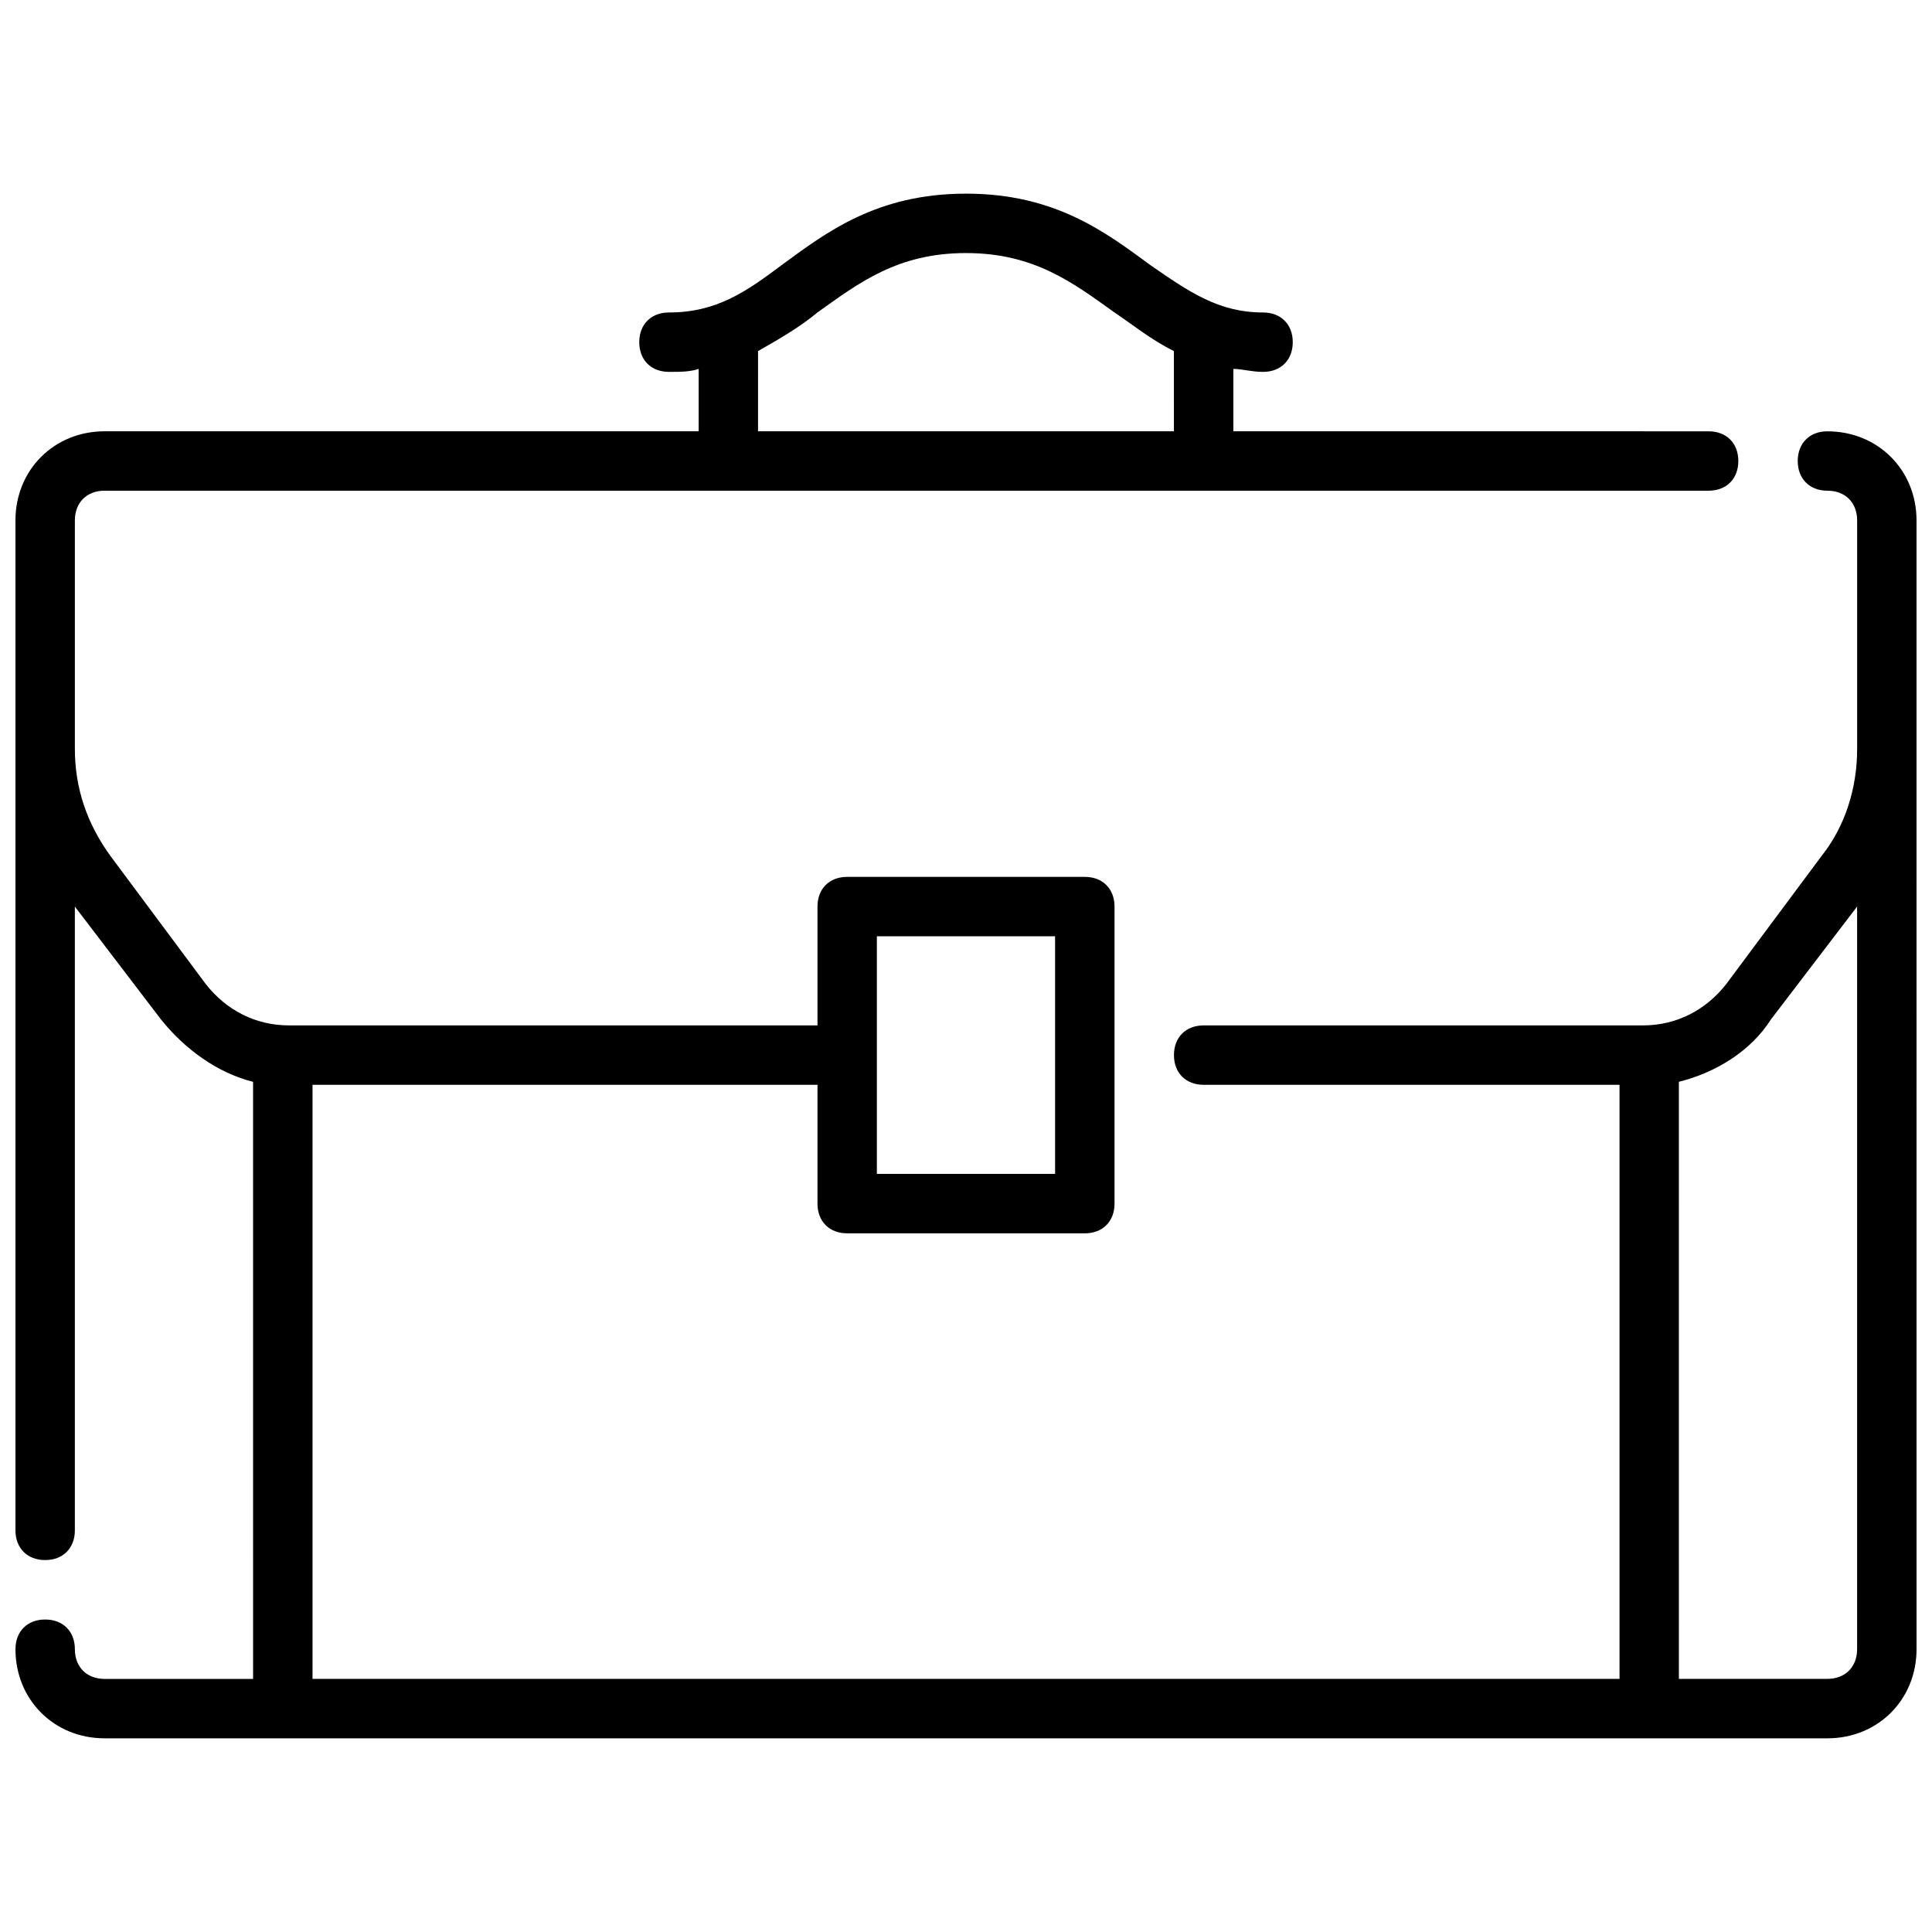 <?xml version="1.0" encoding="UTF-8"?>
<!-- Uploaded to: ICON Repo, www.iconrepo.com, Generator: ICON Repo Mixer Tools -->
<svg width="800px" height="800px" version="1.1" viewBox="144 144 512 512" xmlns="http://www.w3.org/2000/svg">
 <defs>
  <clipPath id="a">
   <path d="m148.09 195h503.81v410h-503.81z"/>
  </clipPath>
 </defs>
 <g clip-path="url(#a)">
  <path d="m628.29 258.3c-4.723 0-7.871 3.148-7.871 7.871s3.148 7.871 7.871 7.871c4.723 0 7.871 3.148 7.871 7.871v60.613c0 10.234-3.148 20.469-9.445 28.34l-25.191 33.852c-5.512 7.086-13.383 11.02-22.043 11.02l-116.5 0.004c-4.723 0-7.871 3.148-7.871 7.871 0 4.723 3.148 7.871 7.871 7.871h110.21v157.44h-346.37v-157.44h133.82v31.488c0 4.723 3.148 7.871 7.871 7.871h62.977c4.723 0 7.871-3.148 7.871-7.871v-78.719c0-4.723-3.148-7.871-7.871-7.871h-62.977c-4.723 0-7.871 3.148-7.871 7.871v31.488l-140.12-0.004c-8.66 0-16.531-3.938-22.043-11.02l-25.191-33.852c-6.293-8.66-9.445-18.105-9.445-28.34v-60.613c0-4.723 3.148-7.871 7.871-7.871h425.09c4.723 0 7.871-3.148 7.871-7.871 0-4.723-3.148-7.871-7.871-7.871h-7.871l-118.08-0.004v-16.531c2.363 0 4.723 0.789 7.871 0.789 4.723 0 7.871-3.148 7.871-7.871s-3.148-7.871-7.871-7.871c-11.809 0-19.68-5.512-29.914-12.594-11.809-8.664-25.191-18.898-48.805-18.898-23.617 0-37 10.234-48.805 18.895-9.449 7.086-17.32 12.594-29.918 12.594-4.723 0-7.871 3.148-7.871 7.871s3.148 7.871 7.871 7.871c3.148 0 5.512 0 7.871-0.789v16.535h-157.44c-13.383 0-23.617 10.234-23.617 23.617v267.65c0 4.723 3.148 7.871 7.871 7.871s7.871-3.148 7.871-7.871v-165.31l22.828 29.914c6.297 7.871 14.957 14.168 24.402 16.531l0.004 158.23h-39.359c-4.723 0-7.871-3.148-7.871-7.871 0-4.723-3.148-7.871-7.871-7.871s-7.871 3.148-7.871 7.871c0 13.383 10.234 23.617 23.617 23.617h456.57c13.383 0 23.617-10.234 23.617-23.617l-0.004-238.52v-60.613c0-13.383-10.234-23.617-23.613-23.617zm-251.91 133.82h47.23v62.977h-47.23zm-31.488-155.08c5.512-3.148 11.02-6.297 15.742-10.234 11.02-7.871 21.254-15.742 39.359-15.742 18.105 0 28.34 7.871 39.359 15.742 4.723 3.148 9.445 7.086 15.742 10.234l0.004 21.254h-110.21zm283.39 351.88h-39.359l-0.004-158.23c9.445-2.363 18.895-7.871 24.402-16.531l22.832-29.914v196.8c0 4.723-3.148 7.871-7.871 7.871z"/>
 </g>
</svg>